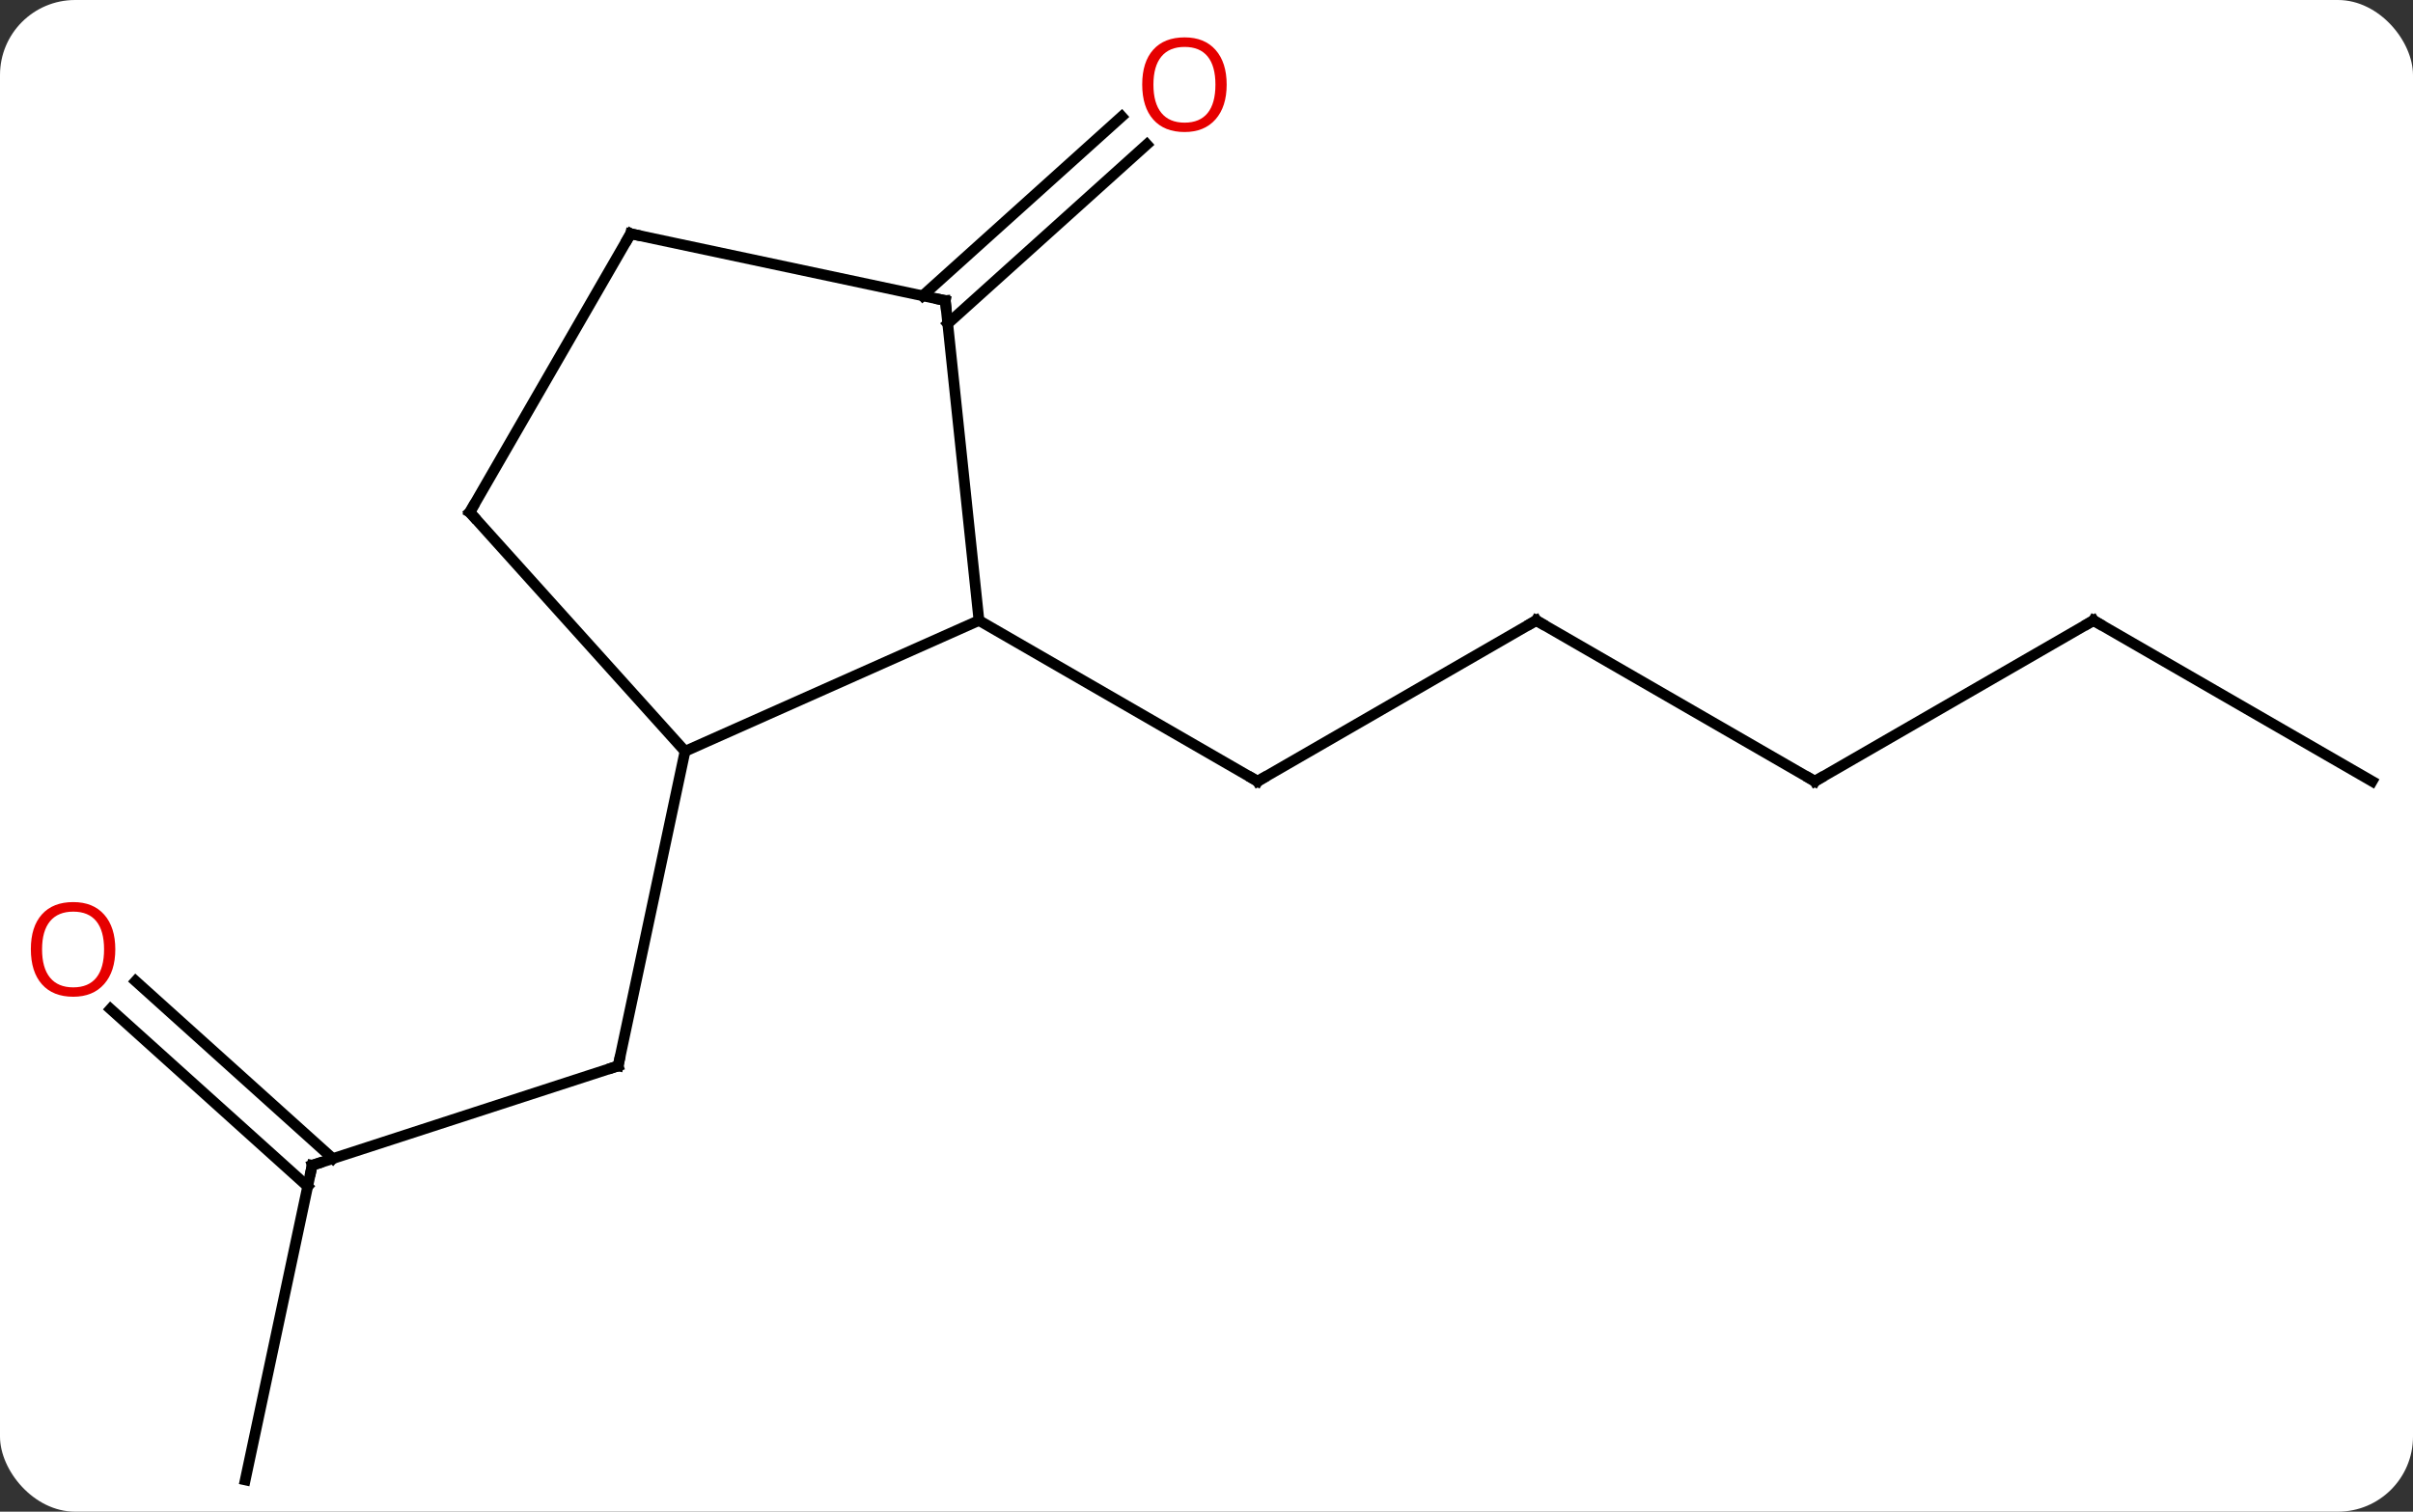 <svg width="225" viewBox="0 0 225 141" style="fill-opacity:1; color-rendering:auto; color-interpolation:auto; text-rendering:auto; stroke:black; stroke-linecap:square; stroke-miterlimit:10; shape-rendering:auto; stroke-opacity:1; fill:black; stroke-dasharray:none; font-weight:normal; stroke-width:1; font-family:'Open Sans'; font-style:normal; stroke-linejoin:miter; font-size:12; stroke-dashoffset:0; image-rendering:auto;" height="141" class="cas-substance-image" xmlns:xlink="http://www.w3.org/1999/xlink" xmlns="http://www.w3.org/2000/svg"><rect x="0" y="0" width="225" height="141" fill="#333333" stroke="none"/><svg class="cas-substance-single-component"><rect y="0" x="0" width="225" stroke="none" ry="7" rx="7" height="141" fill="white" class="cas-substance-group"/><svg y="0" x="0" width="225" viewBox="0 0 225 141" style="fill:black;" height="141" class="cas-substance-single-component-image"><svg><g><g transform="translate(114,73)" style="text-rendering:geometricPrecision; color-rendering:optimizeQuality; color-interpolation:linearRGB; stroke-linecap:butt; image-rendering:optimizeQuality;"><line y2="35.691" y1="26.421" x2="-84.891" x1="-56.361" style="fill:none;"/><line y2="-2.925" y1="26.421" x2="-50.124" x1="-56.361" style="fill:none;"/><line y2="65.037" y1="35.691" x2="-91.131" x1="-84.891" style="fill:none;"/><line y2="18.514" y1="35.066" x2="-101.355" x1="-82.969" style="fill:none;"/><line y2="21.115" y1="37.667" x2="-103.697" x1="-85.311" style="fill:none;"/><line y2="-15.126" y1="-0.126" x2="29.244" x1="3.264" style="fill:none;"/><line y2="-15.126" y1="-0.126" x2="-22.716" x1="3.264" style="fill:none;"/><line y2="-0.126" y1="-15.126" x2="55.224" x1="29.244" style="fill:none;"/><line y2="-15.126" y1="-0.126" x2="81.207" x1="55.224" style="fill:none;"/><line y2="-0.126" y1="-15.126" x2="107.187" x1="81.207" style="fill:none;"/><line y2="-45.411" y1="-62.129" x2="-27.97" x1="-9.403" style="fill:none;"/><line y2="-42.81" y1="-59.528" x2="-25.628" x1="-7.061" style="fill:none;"/><line y2="-15.126" y1="-2.925" x2="-22.716" x1="-50.124" style="fill:none;"/><line y2="-25.218" y1="-2.925" x2="-70.197" x1="-50.124" style="fill:none;"/><line y2="-44.961" y1="-15.126" x2="-25.854" x1="-22.716" style="fill:none;"/><line y2="-51.198" y1="-25.218" x2="-55.197" x1="-70.197" style="fill:none;"/><line y2="-51.198" y1="-44.961" x2="-55.197" x1="-25.854" style="fill:none;"/><path style="fill:none; stroke-miterlimit:5;" d="M-56.837 26.576 L-56.361 26.421 L-56.257 25.932"/><path style="fill:none; stroke-miterlimit:5;" d="M-84.415 35.536 L-84.891 35.691 L-84.995 36.18"/></g><g transform="translate(114,73)" style="stroke-linecap:butt; fill:rgb(230,0,0); text-rendering:geometricPrecision; color-rendering:optimizeQuality; image-rendering:optimizeQuality; font-family:'Open Sans'; stroke:rgb(230,0,0); color-interpolation:linearRGB; stroke-miterlimit:5;"><path style="stroke:none;" d="M-103.249 15.548 Q-103.249 17.61 -104.289 18.79 Q-105.328 19.97 -107.171 19.97 Q-109.062 19.97 -110.093 18.805 Q-111.124 17.641 -111.124 15.532 Q-111.124 13.438 -110.093 12.29 Q-109.062 11.141 -107.171 11.141 Q-105.312 11.141 -104.281 12.313 Q-103.249 13.485 -103.249 15.548 ZM-110.078 15.548 Q-110.078 17.282 -109.335 18.188 Q-108.593 19.095 -107.171 19.095 Q-105.749 19.095 -105.023 18.196 Q-104.296 17.298 -104.296 15.548 Q-104.296 13.813 -105.023 12.923 Q-105.749 12.032 -107.171 12.032 Q-108.593 12.032 -109.335 12.931 Q-110.078 13.829 -110.078 15.548 Z"/><path style="fill:none; stroke:black;" d="M3.697 -0.376 L3.264 -0.126 L2.831 -0.376"/><path style="fill:none; stroke:black;" d="M28.811 -14.876 L29.244 -15.126 L29.677 -14.876"/><path style="fill:none; stroke:black;" d="M54.791 -0.376 L55.224 -0.126 L55.657 -0.376"/><path style="fill:none; stroke:black;" d="M80.774 -14.876 L81.207 -15.126 L81.64 -14.876"/><path style="stroke:none;" d="M0.38 -65.107 Q0.38 -63.045 -0.66 -61.865 Q-1.699 -60.685 -3.542 -60.685 Q-5.433 -60.685 -6.464 -61.849 Q-7.495 -63.014 -7.495 -65.123 Q-7.495 -67.217 -6.464 -68.365 Q-5.433 -69.514 -3.542 -69.514 Q-1.683 -69.514 -0.652 -68.342 Q0.38 -67.17 0.38 -65.107 ZM-6.449 -65.107 Q-6.449 -63.373 -5.706 -62.467 Q-4.964 -61.56 -3.542 -61.56 Q-2.12 -61.56 -1.394 -62.459 Q-0.667 -63.357 -0.667 -65.107 Q-0.667 -66.842 -1.394 -67.732 Q-2.12 -68.623 -3.542 -68.623 Q-4.964 -68.623 -5.706 -67.725 Q-6.449 -66.826 -6.449 -65.107 Z"/><path style="fill:none; stroke:black;" d="M-69.862 -24.846 L-70.197 -25.218 L-69.947 -25.651"/><path style="fill:none; stroke:black;" d="M-25.802 -44.464 L-25.854 -44.961 L-26.343 -45.065"/><path style="fill:none; stroke:black;" d="M-55.447 -50.765 L-55.197 -51.198 L-54.708 -51.094"/></g></g></svg></svg></svg></svg>
